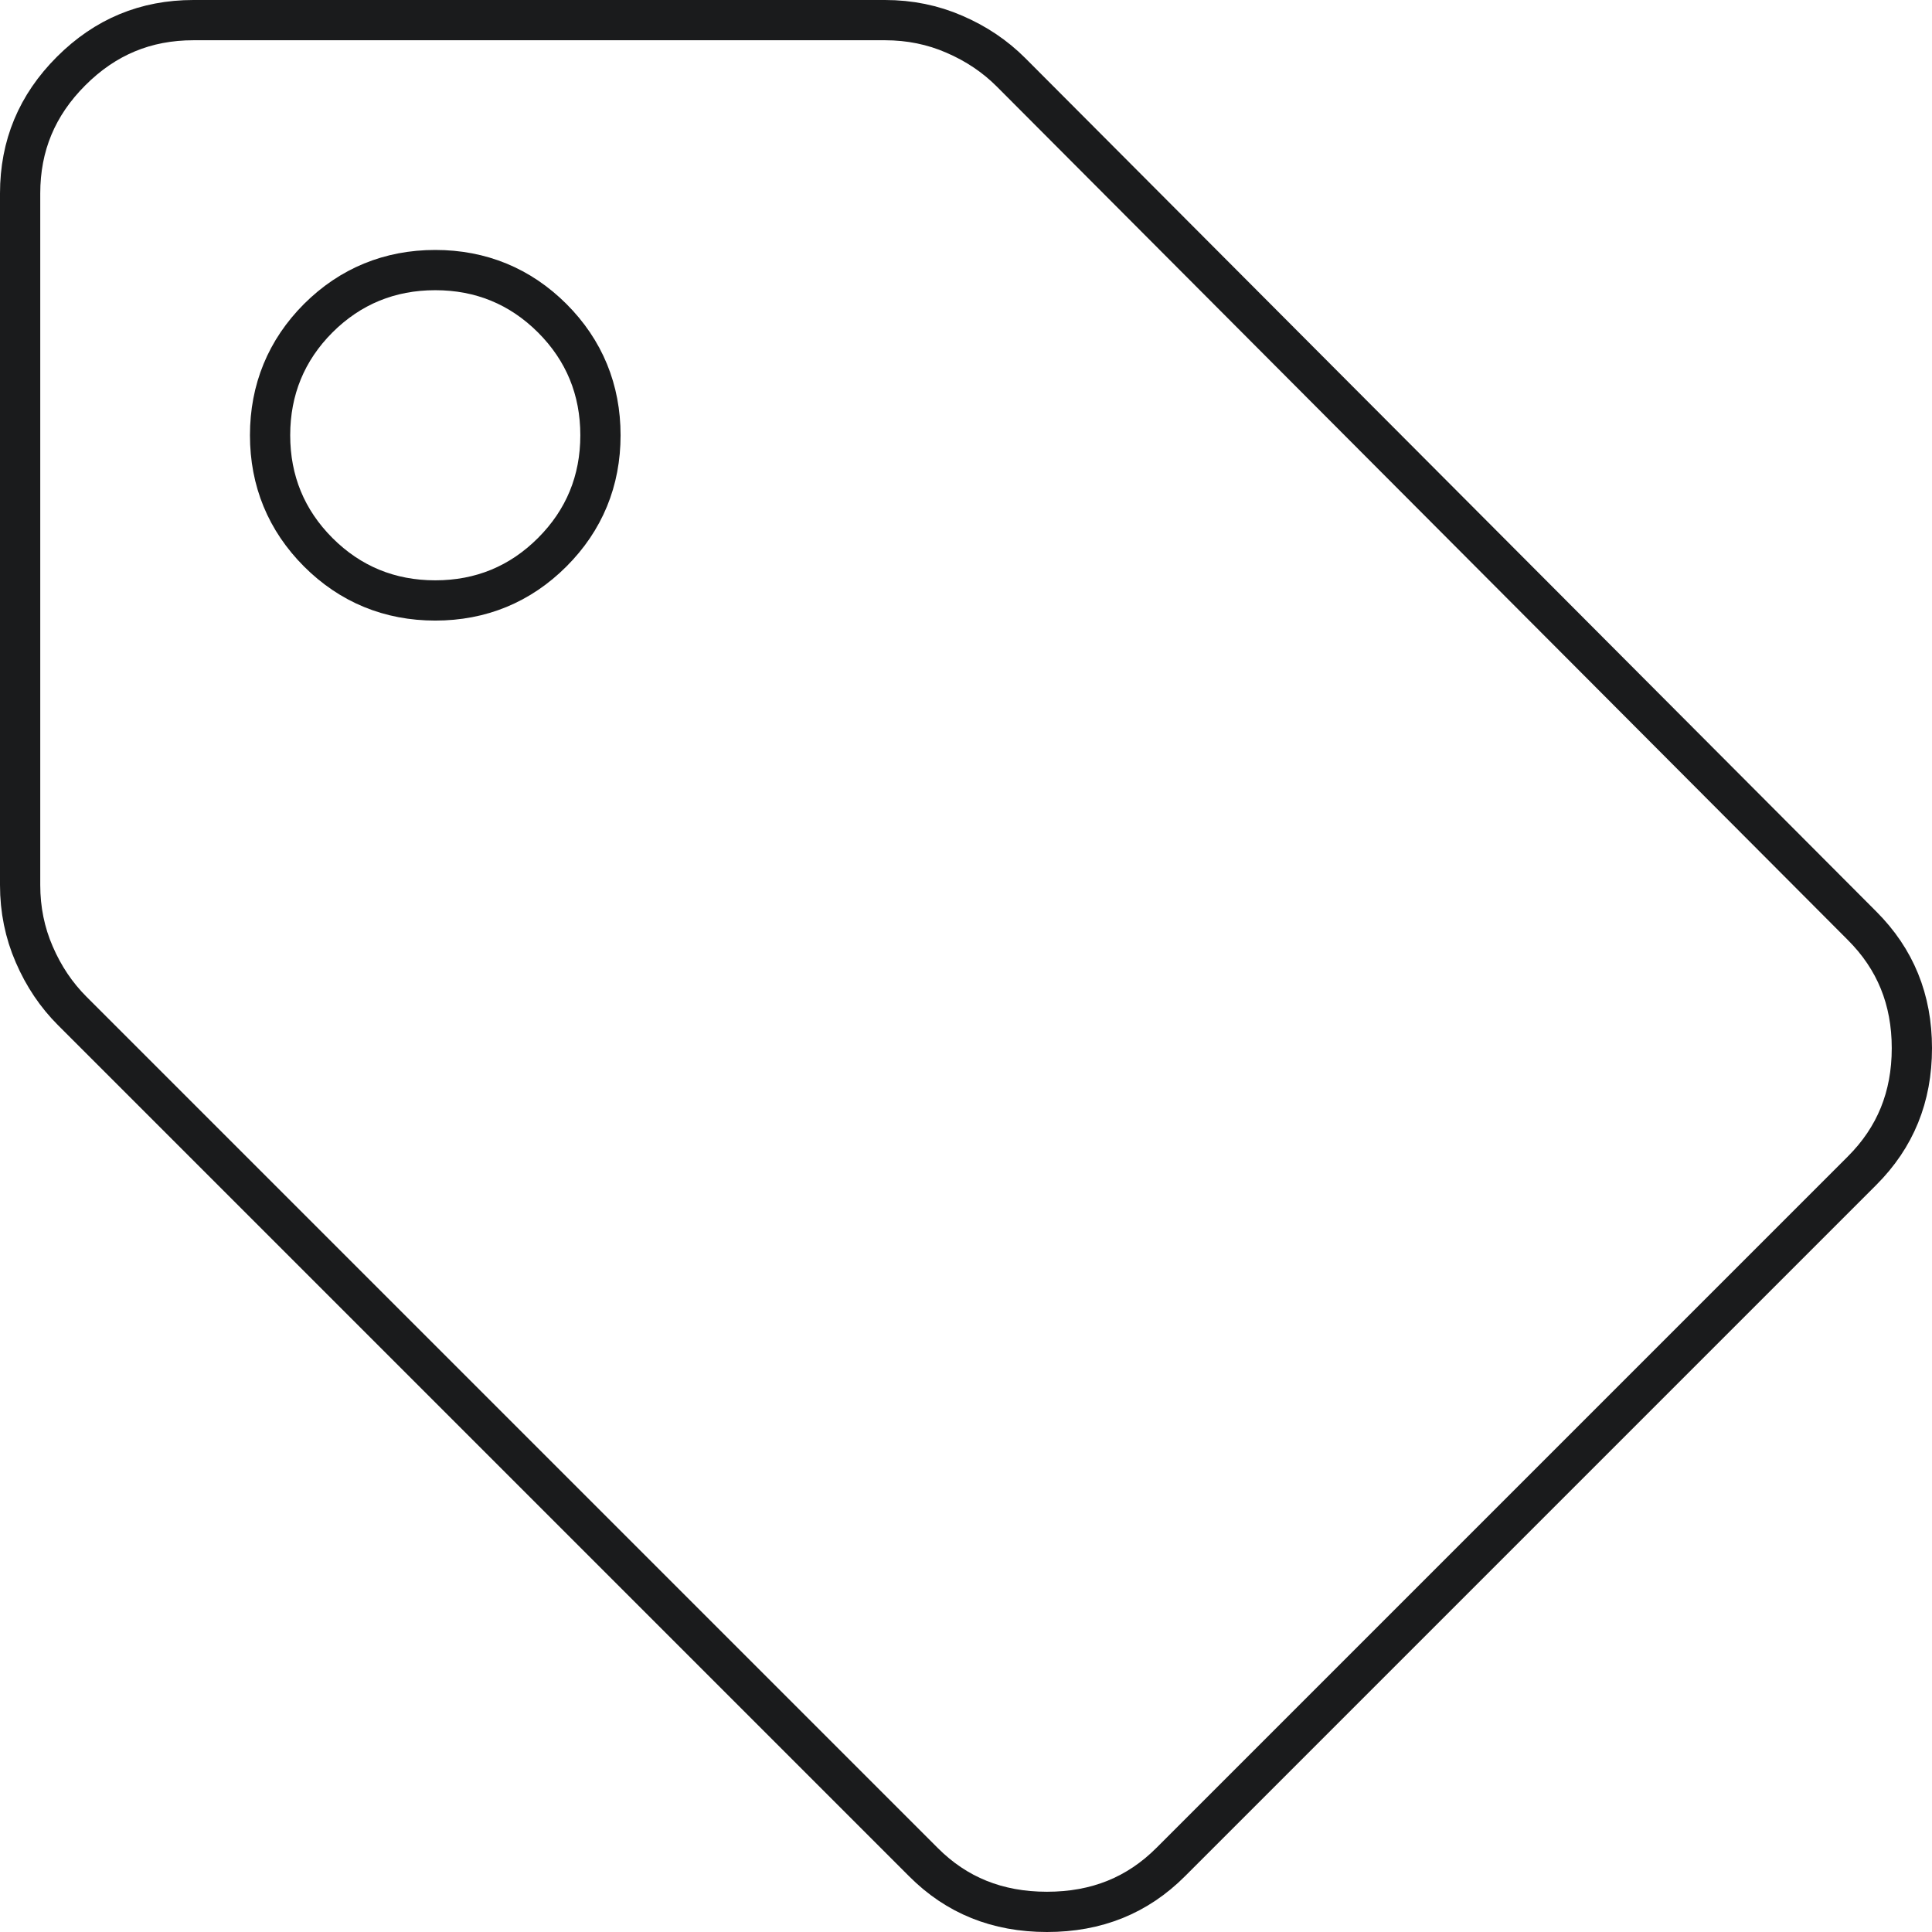 <svg xmlns="http://www.w3.org/2000/svg" fill="none" viewBox="0 0 24 24" height="24" width="24">
<path stroke-width="0.5" stroke="#1A1B1C" d="M23.132 11.501L23.132 11.501C23.544 11.913 23.75 12.415 23.75 13.021C23.75 13.628 23.544 14.13 23.132 14.542L14.542 23.132C14.13 23.544 13.624 23.75 13.006 23.75C12.388 23.75 11.882 23.544 11.471 23.132L0.898 12.559C0.701 12.362 0.543 12.129 0.425 11.855C0.309 11.588 0.25 11.301 0.25 10.994V2.403C0.25 1.809 0.459 1.307 0.883 0.883C1.307 0.459 1.809 0.25 2.403 0.25H10.994C11.301 0.25 11.588 0.309 11.855 0.425C12.129 0.543 12.362 0.701 12.559 0.898C12.559 0.898 12.559 0.898 12.559 0.898L23.132 11.501ZM5.407 7.459C5.973 7.459 6.462 7.258 6.86 6.86C7.258 6.462 7.459 5.973 7.459 5.407C7.459 4.841 7.258 4.351 6.86 3.953C6.462 3.556 5.973 3.355 5.407 3.355C4.841 3.355 4.351 3.556 3.953 3.953C3.556 4.351 3.355 4.841 3.355 5.407C3.355 5.973 3.556 6.462 3.953 6.86C4.351 7.258 4.841 7.459 5.407 7.459Z"></path>
</svg>
